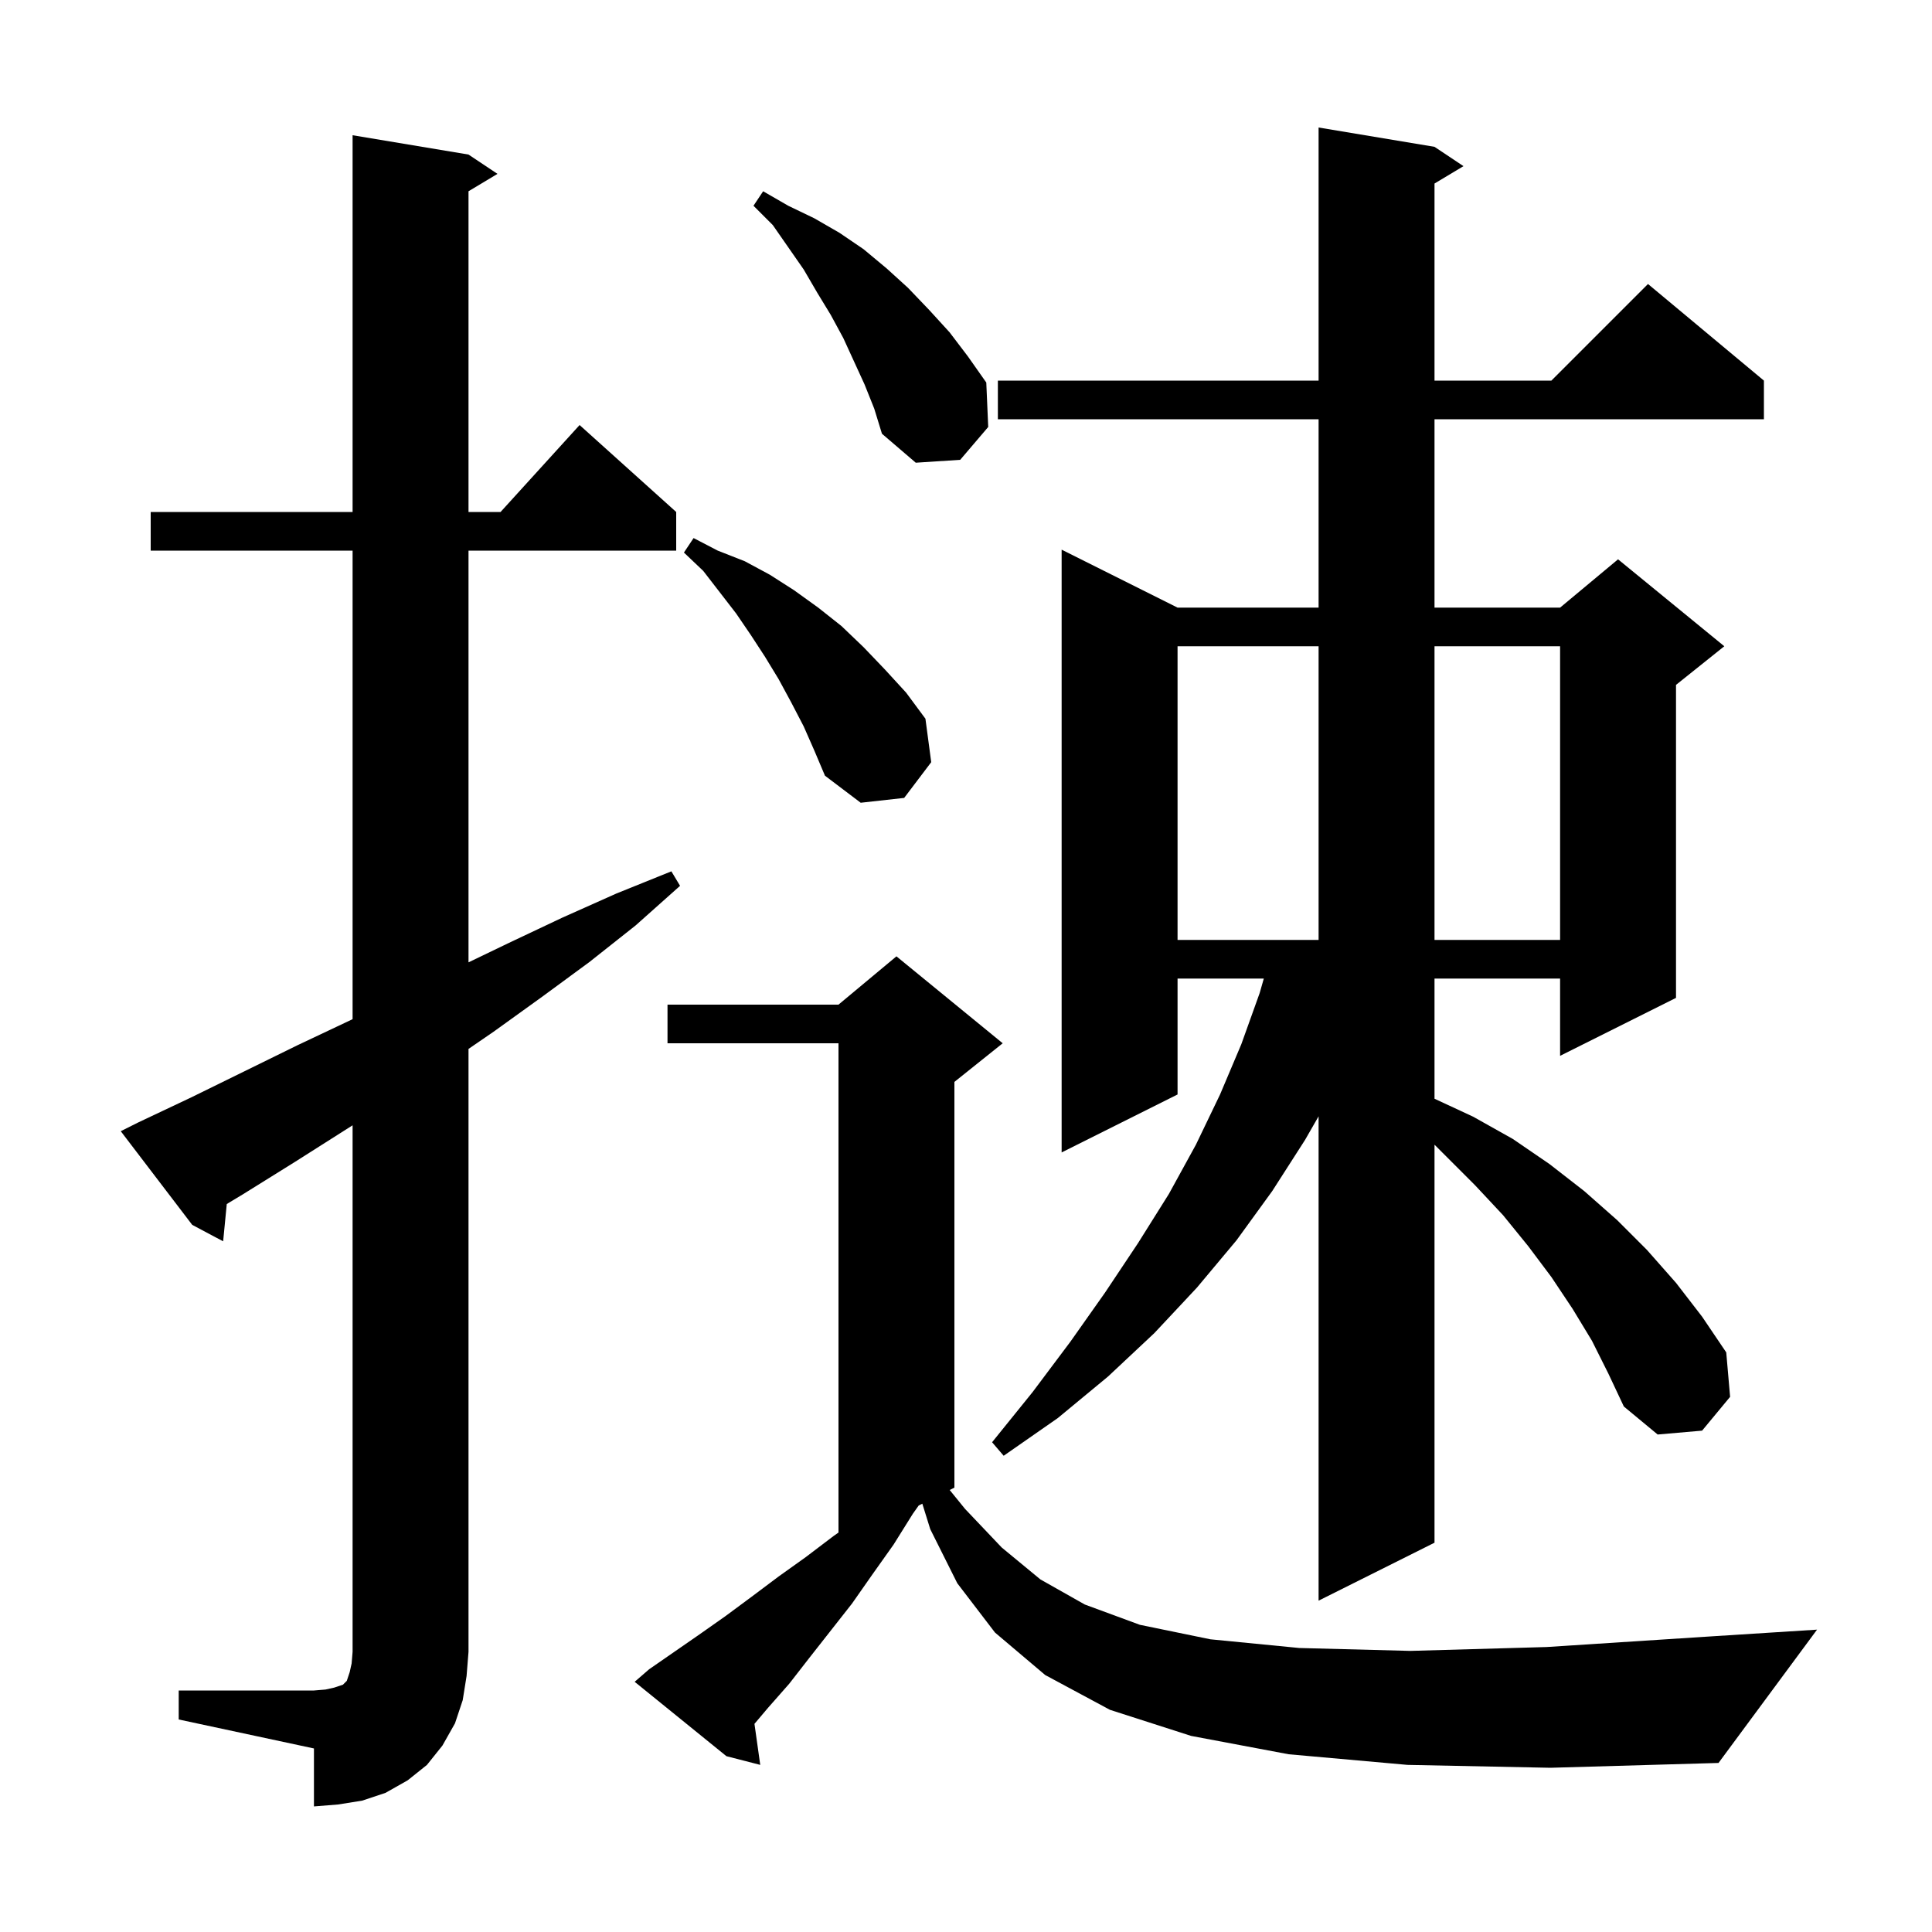 <svg xmlns="http://www.w3.org/2000/svg" xmlns:xlink="http://www.w3.org/1999/xlink" version="1.1" baseProfile="full" viewBox="0 0 200 200" width="200" height="200"><g fill="currentColor"><path d="M 18.5 175.0 L 32.5 175.0 L 33.7 174.9 L 34.6 174.7 L 35.5 174.4 L 35.9 174.0 L 36.2 173.1 L 36.4 172.2 L 36.5 171.0 L 36.5 116.492 L 30.5 120.3 L 25.2 123.6 L 23.475 124.641 L 23.1 128.5 L 19.9 126.8 L 12.5 117.1 L 14.3 116.2 L 19.8 113.6 L 30.8 108.2 L 36.3 105.6 L 36.5 105.502 L 36.5 57.0 L 15.6 57.0 L 15.6 53.0 L 36.5 53.0 L 36.5 14.0 L 48.5 16.0 L 51.5 18.0 L 48.5 19.8 L 48.5 53.0 L 51.818 53.0 L 60.0 44.0 L 70.0 53.0 L 70.0 57.0 L 48.5 57.0 L 48.5 99.622 L 52.7 97.6 L 58.2 95.0 L 63.8 92.5 L 69.5 90.2 L 70.4 91.7 L 65.8 95.8 L 61.0 99.6 L 56.1 103.2 L 51.1 106.8 L 48.5 108.584 L 48.5 171.0 L 48.3 173.5 L 47.9 176.0 L 47.1 178.4 L 45.8 180.7 L 44.2 182.7 L 42.2 184.3 L 39.9 185.6 L 37.5 186.4 L 35.0 186.8 L 32.5 187.0 L 32.5 181.0 L 18.5 178.0 Z M 145.7 182.7 L 133.4 181.6 L 123.3 179.7 L 114.9 177.0 L 108.2 173.4 L 103.0 169.0 L 99.1 163.9 L 96.3 158.3 L 95.478 155.661 L 95.105 155.848 L 94.5 156.7 L 92.5 159.9 L 90.3 163.0 L 88.2 166.0 L 83.8 171.6 L 81.7 174.3 L 79.5 176.8 L 78.102 178.452 L 78.7 182.7 L 75.2 181.8 L 65.7 174.1 L 67.2 172.8 L 72.4 169.2 L 75.1 167.3 L 77.8 165.3 L 80.6 163.2 L 83.4 161.2 L 86.3 159.0 L 86.8 158.65 L 86.8 108.0 L 69.1 108.0 L 69.1 104.0 L 86.8 104.0 L 92.8 99.0 L 103.8 108.0 L 98.8 112.0 L 98.8 154.0 L 98.311 154.244 L 99.9 156.2 L 103.7 160.2 L 107.7 163.5 L 112.3 166.1 L 118.0 168.2 L 125.3 169.7 L 134.5 170.6 L 146.0 170.9 L 160.1 170.5 L 177.1 169.4 L 188.1 168.7 L 177.9 182.5 L 160.5 183.0 Z M 164.8 138.8 L 162.8 135.5 L 160.6 132.2 L 158.2 129.0 L 155.6 125.8 L 152.7 122.7 L 148.5 118.5 L 148.5 159.7 L 136.5 165.7 L 136.5 115.561 L 135.1 118.0 L 131.7 123.3 L 128.0 128.4 L 123.9 133.3 L 119.5 138.0 L 114.7 142.5 L 109.5 146.8 L 103.9 150.7 L 102.7 149.3 L 106.9 144.1 L 110.8 138.9 L 114.4 133.8 L 117.8 128.7 L 121.0 123.6 L 123.8 118.5 L 126.3 113.3 L 128.5 108.1 L 130.4 102.8 L 130.829 101.3 L 121.9 101.3 L 121.9 113.3 L 109.9 119.3 L 109.9 56.9 L 121.9 62.9 L 136.5 62.9 L 136.5 43.4 L 103.3 43.4 L 103.3 39.4 L 136.5 39.4 L 136.5 13.2 L 148.5 15.2 L 151.5 17.2 L 148.5 19.0 L 148.5 39.4 L 160.6 39.4 L 170.6 29.4 L 182.6 39.4 L 182.6 43.4 L 148.5 43.4 L 148.5 62.9 L 161.5 62.9 L 167.5 57.9 L 178.5 66.9 L 173.5 70.9 L 173.5 103.3 L 161.5 109.3 L 161.5 101.3 L 148.5 101.3 L 148.5 113.74 L 152.5 115.6 L 156.6 117.9 L 160.4 120.5 L 164.0 123.3 L 167.4 126.3 L 170.5 129.4 L 173.5 132.8 L 176.2 136.3 L 178.7 140.0 L 179.1 144.6 L 176.2 148.1 L 171.6 148.5 L 168.1 145.6 L 166.5 142.2 Z M 121.9 66.9 L 121.9 97.3 L 136.5 97.3 L 136.5 66.9 Z M 148.5 66.9 L 148.5 97.3 L 161.5 97.3 L 161.5 66.9 Z M 83.2 75.2 L 81.9 72.7 L 80.6 70.3 L 79.2 68.0 L 77.7 65.7 L 76.2 63.5 L 72.8 59.1 L 70.8 57.2 L 71.8 55.7 L 74.3 57.0 L 77.1 58.1 L 79.7 59.5 L 82.2 61.1 L 84.7 62.9 L 87.1 64.8 L 89.4 67.0 L 91.6 69.3 L 93.8 71.7 L 95.8 74.4 L 96.4 78.9 L 93.6 82.6 L 89.1 83.1 L 85.4 80.3 L 84.3 77.7 Z M 89.5 39.8 L 87.3 35.0 L 86.0 32.6 L 84.6 30.3 L 83.2 27.9 L 80.0 23.3 L 78.0 21.3 L 79.0 19.8 L 81.6 21.3 L 84.3 22.6 L 86.9 24.1 L 89.4 25.8 L 91.8 27.8 L 94.0 29.8 L 96.2 32.1 L 98.3 34.4 L 100.2 36.9 L 102.1 39.6 L 102.3 44.2 L 99.4 47.6 L 94.8 47.9 L 91.3 44.9 L 90.5 42.3 Z "/></g></svg>